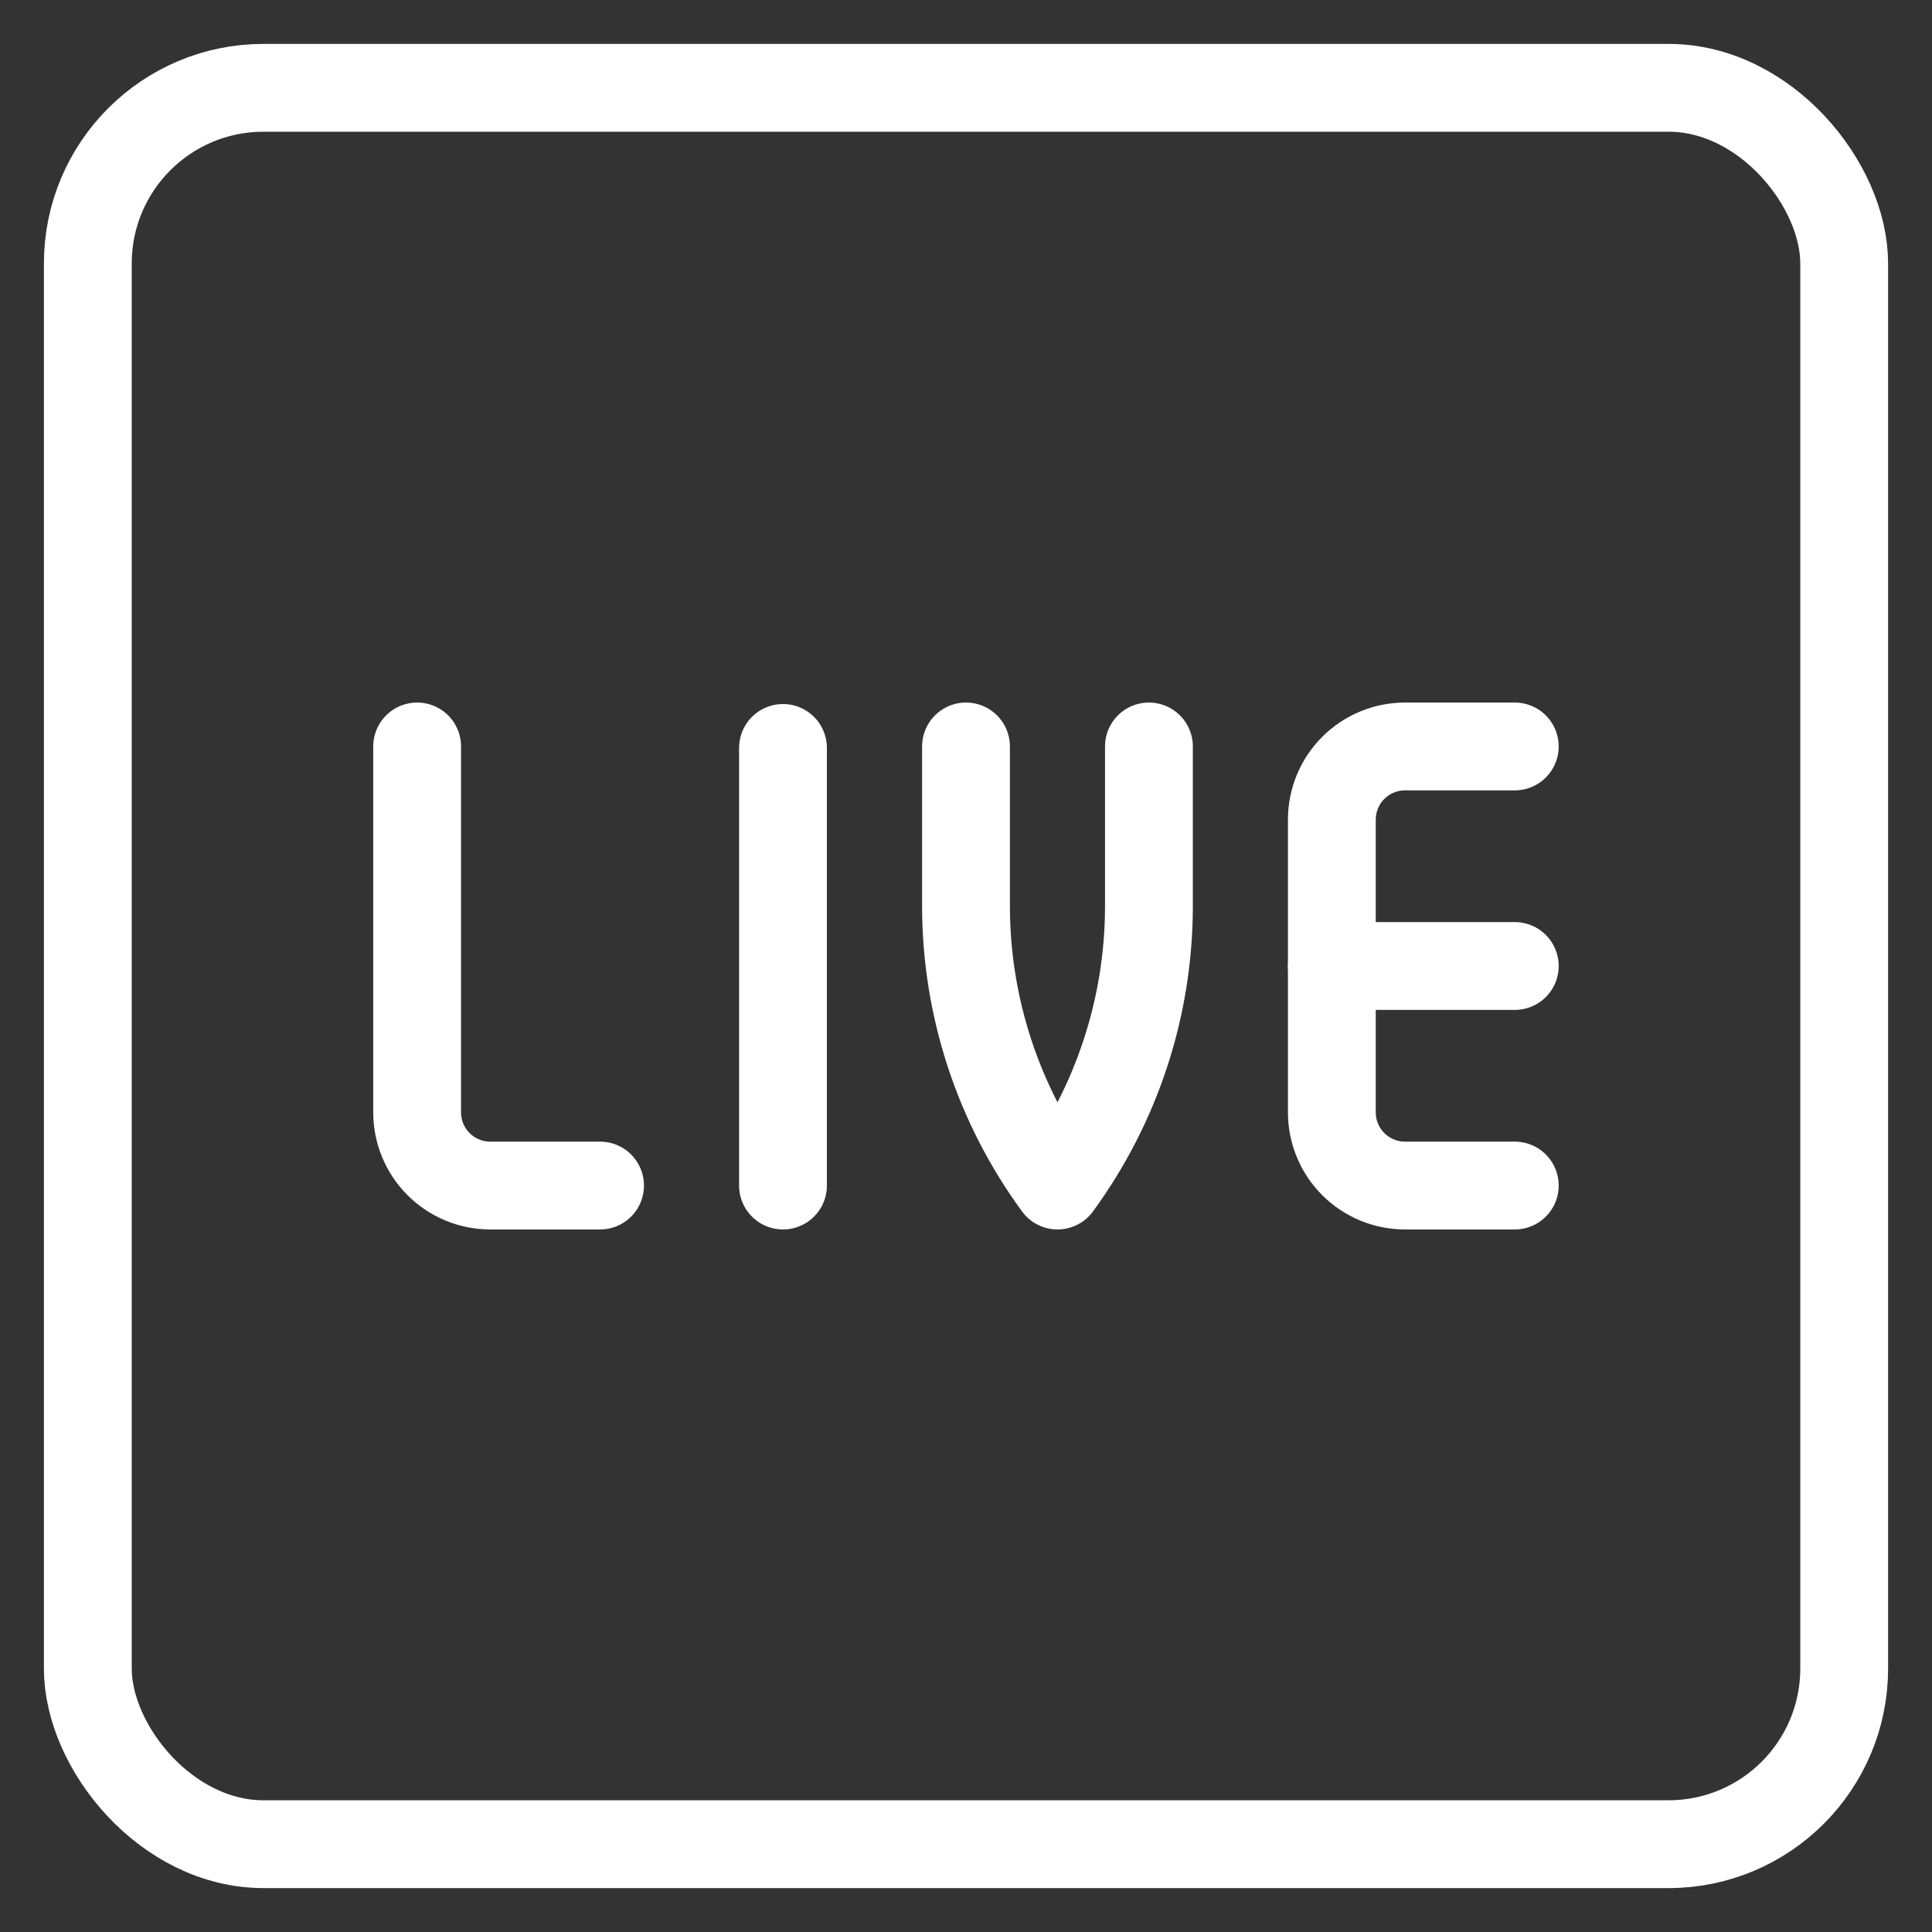<svg width="22" height="22" viewBox="0 0 22 22" fill="none" xmlns="http://www.w3.org/2000/svg">
  <rect x="0" y="0" width="22" height="22" fill="#333333" stroke="none"/>
  <path d="M8.916 13.5V8.517" stroke="white" stroke-linecap="round" stroke-linejoin="round"/>
  <path d="M11 8.5V10.325C11.002 11.467 11.367 12.579 12.042 13.5C12.713 12.583 13.078 11.478 13.083 10.342V8.5" stroke="white" stroke-linecap="round" stroke-linejoin="round"/>
  <path d="M4.75 8.5V12.667C4.75 12.888 4.838 13.1 4.994 13.256C5.15 13.412 5.362 13.5 5.583 13.5H6.833" stroke="white" stroke-linecap="round" stroke-linejoin="round"/>
  <path d="M17.249 13.5H15.999C15.778 13.5 15.566 13.412 15.41 13.256C15.254 13.1 15.166 12.888 15.166 12.667V9.333C15.166 9.112 15.254 8.9 15.41 8.744C15.566 8.588 15.778 8.5 15.999 8.5H17.249" stroke="white" stroke-linecap="round" stroke-linejoin="round"/>
  <path d="M15.166 11H17.249" stroke="white" stroke-linecap="round" stroke-linejoin="round"/>
  <rect x="1" y="1" width="20" height="20" rx="2" stroke="white"/>
</svg>
